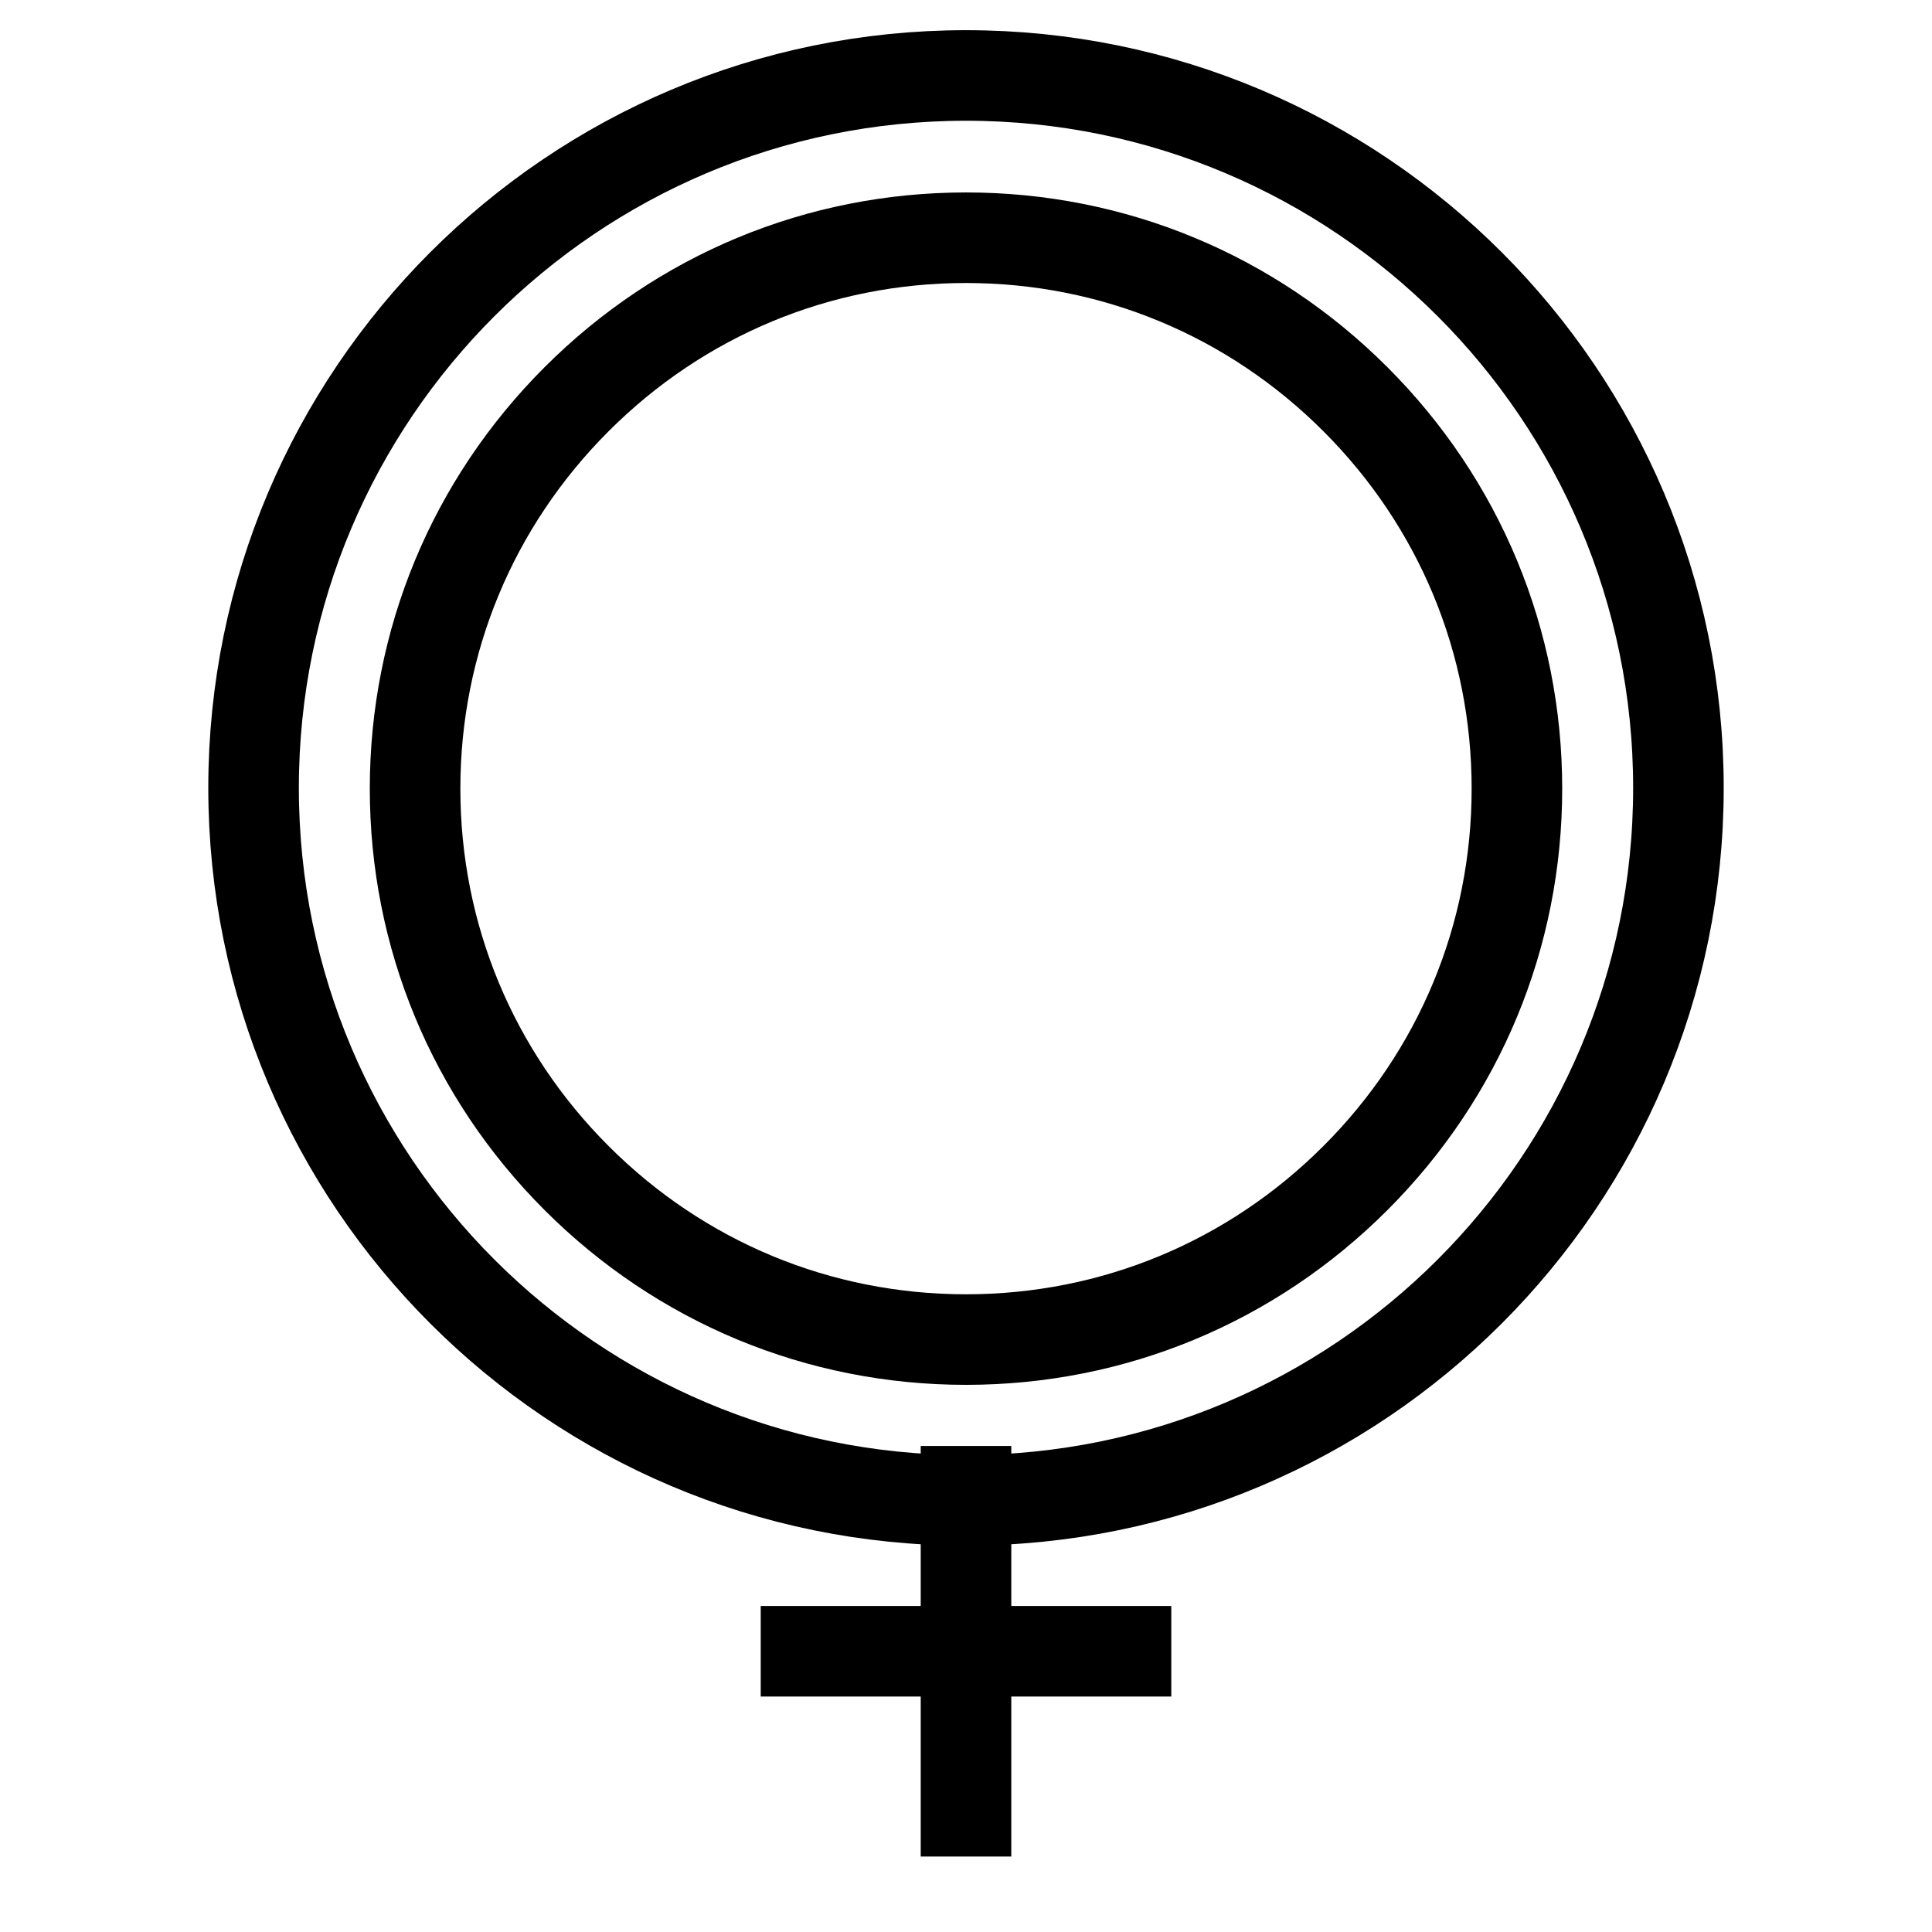 <?xml version="1.0" encoding="utf-8"?>
<!-- Svg Vector Icons : http://www.onlinewebfonts.com/icon -->
<!DOCTYPE svg PUBLIC "-//W3C//DTD SVG 1.1//EN" "http://www.w3.org/Graphics/SVG/1.1/DTD/svg11.dtd">
<svg version="1.1" xmlns="http://www.w3.org/2000/svg" xmlns:xlink="http://www.w3.org/1999/xlink" x="0px" y="0px" viewBox="0 0 256 256" enable-background="new 0 0 256 256" xml:space="preserve">
<g><g><path stroke-width="12" fill-opacity="0" stroke="#000000"  d="M128,31.5c19.5,0,37.8,7.6,51.6,21.4c13.8,13.8,21.4,32.1,21.4,51.6c0,19.5-7.6,37.8-21.4,51.6c-13.8,13.8-32.1,21.4-51.6,21.4c-19.5,0-37.8-7.6-51.6-21.4c-13.8-13.8-21.4-32.1-21.4-51.6c0-19.5,7.6-37.8,21.4-51.6S108.5,31.5,128,31.5 M128,10c-52.1,0-94.4,42.3-94.4,94.4c0,52.1,42.3,94.4,94.4,94.4c52.1,0,94.4-42.3,94.4-94.4C222.4,52.3,180.1,10,128,10L128,10z"/><path stroke-width="12" fill-opacity="0" stroke="#000000"  d="M128,191.6V246V191.6z"/><path stroke-width="12" fill-opacity="0" stroke="#000000"  d="M100.8,218.8h54.4H100.8z"/></g></g>
</svg>